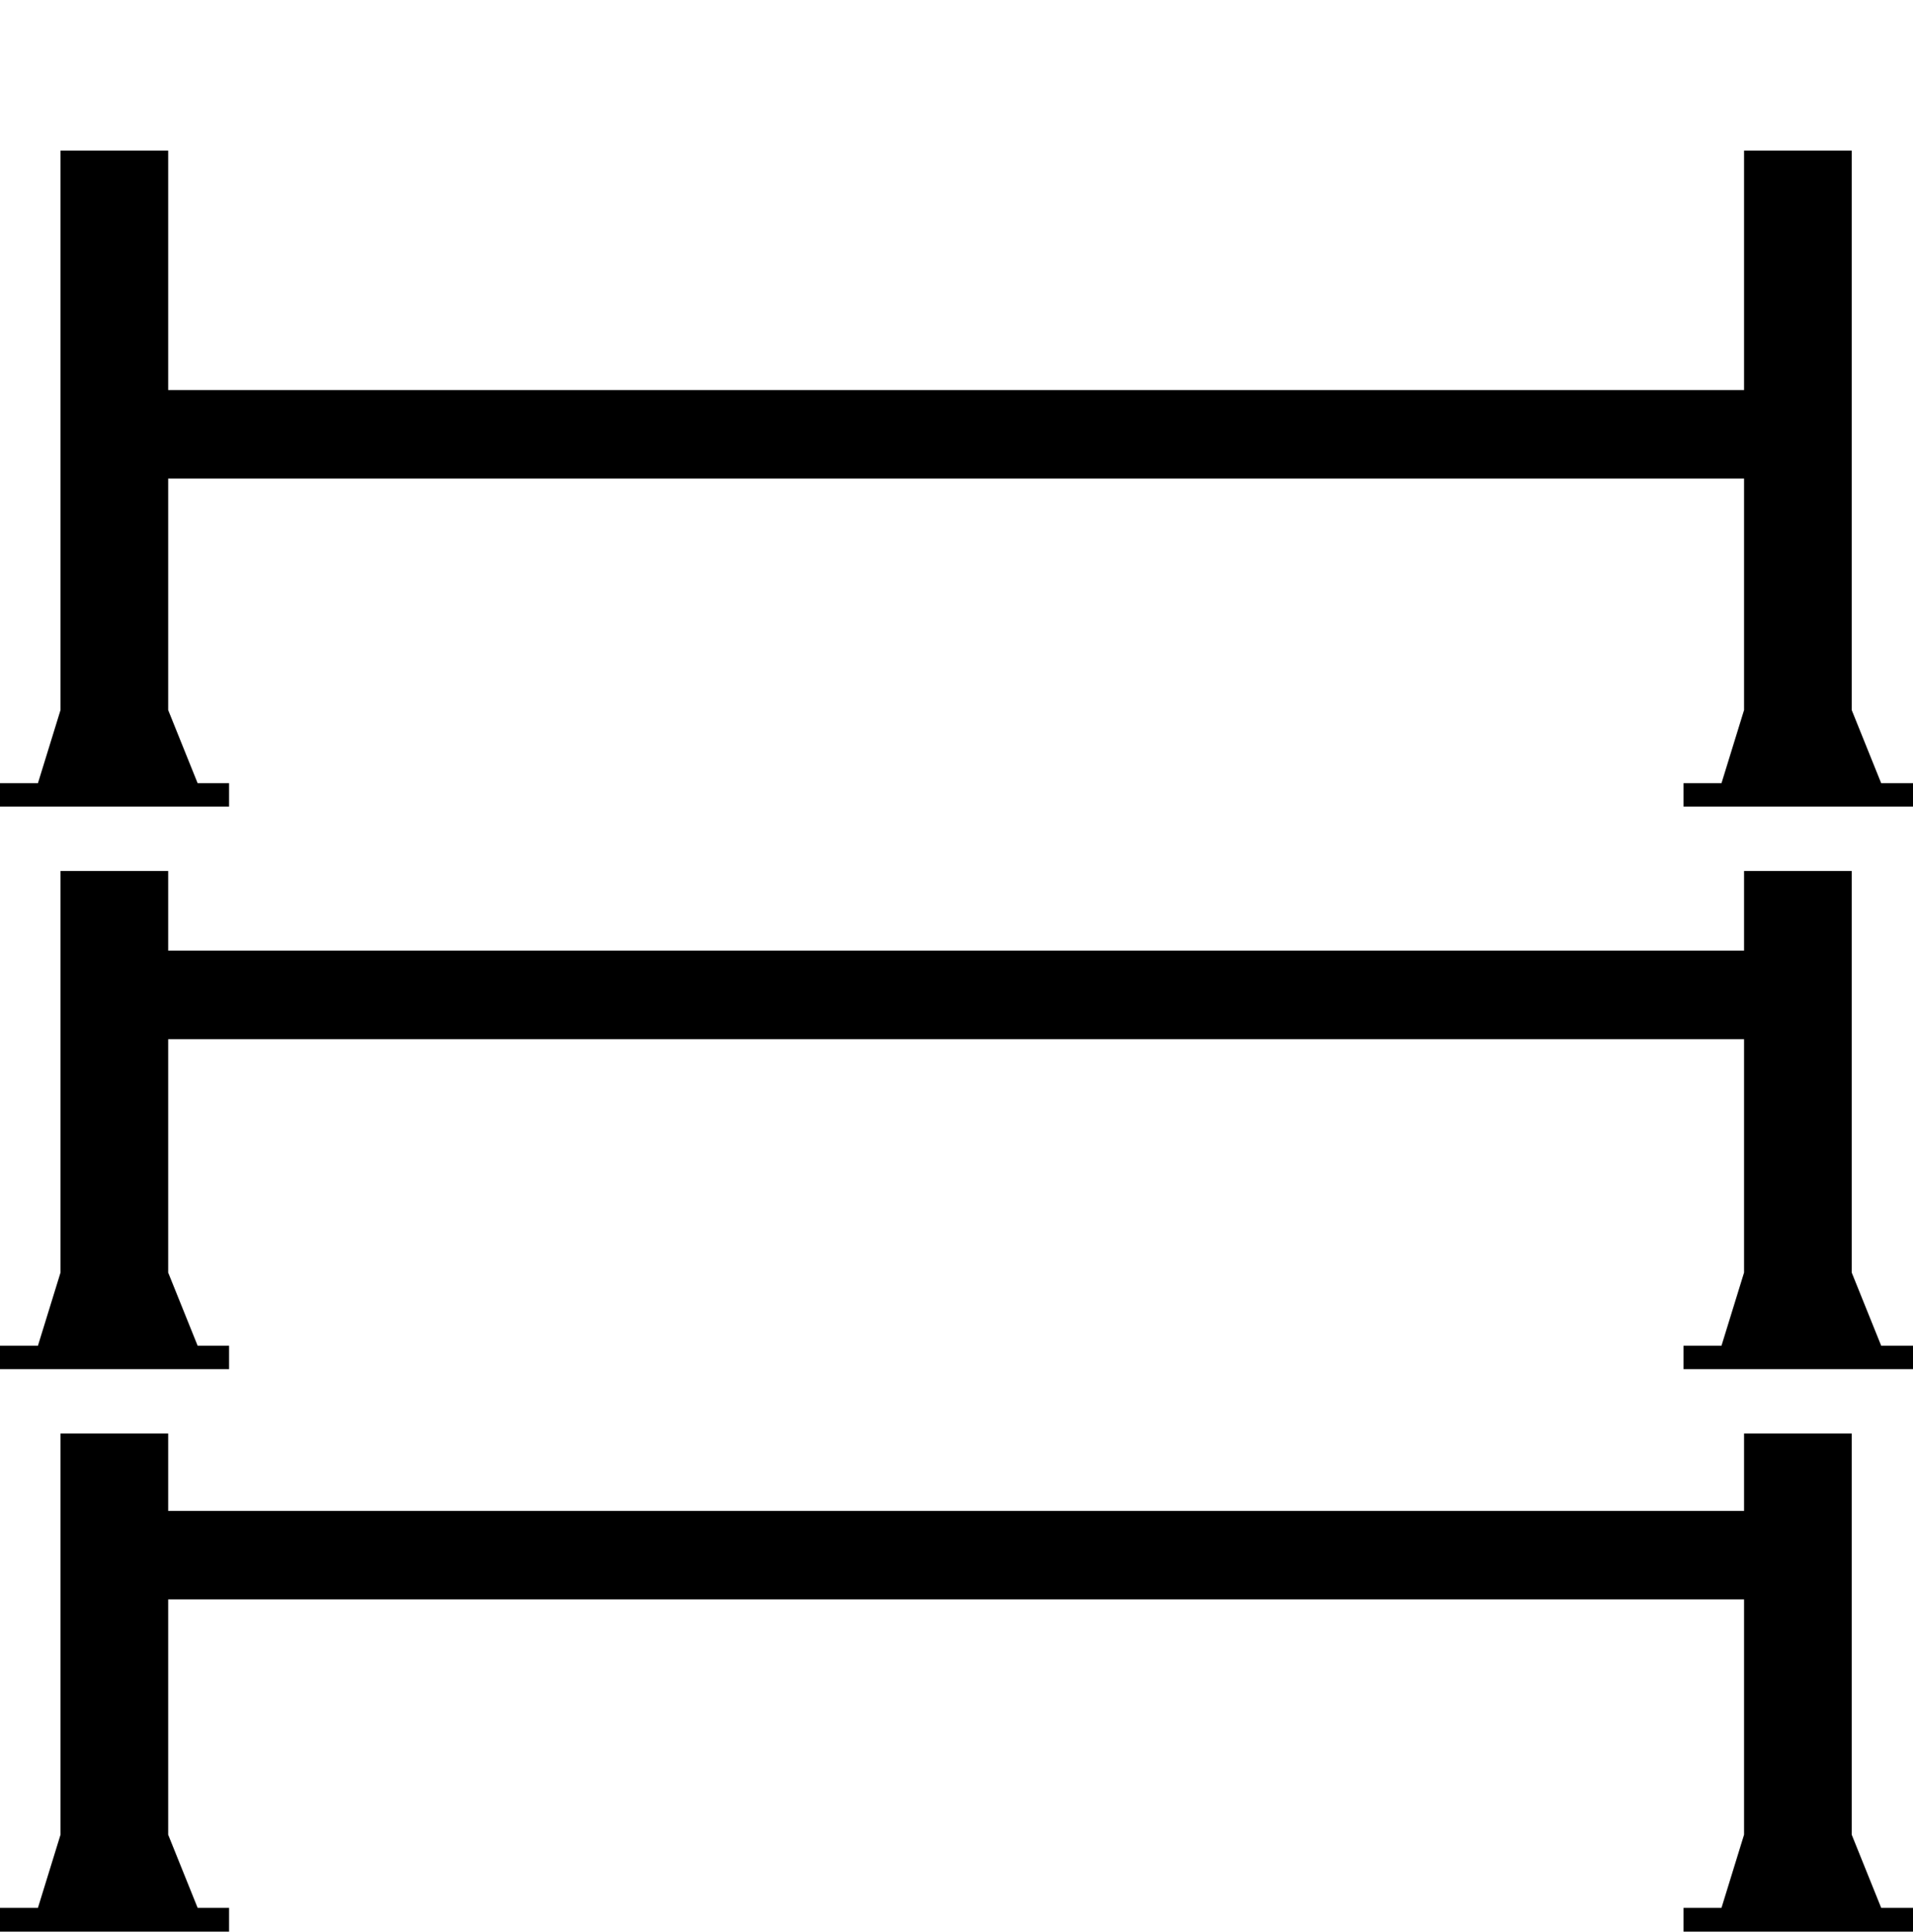 <?xml version="1.0" encoding="UTF-8"?><svg id="a" xmlns="http://www.w3.org/2000/svg" viewBox="0 0 49.94 50.41"><polygon points="5.16 20.44 4.39 18.53 4.39 3.93 1.58 3.93 1.58 18.53 .99 20.44 0 20.44 0 21.05 5.98 21.05 5.98 20.44 5.16 20.44"/><polygon points="5.16 35.12 4.39 33.21 4.39 22.73 1.58 22.73 1.58 33.21 .99 35.12 0 35.12 0 35.73 5.98 35.73 5.98 35.12 5.16 35.12"/><polygon points="5.16 49.79 4.39 47.88 4.39 37.41 1.58 37.41 1.58 47.88 .99 49.79 0 49.79 0 50.41 5.98 50.41 5.98 49.79 5.16 49.79"/><polygon points="49.11 20.44 48.34 18.53 48.34 3.93 45.53 3.93 45.53 18.53 44.94 20.44 43.95 20.44 43.95 21.05 49.94 21.05 49.94 20.44 49.11 20.44"/><polygon points="49.11 35.12 48.34 33.21 48.34 22.73 45.53 22.73 45.53 33.21 44.94 35.12 43.95 35.12 43.95 35.73 49.94 35.73 49.94 35.12 49.11 35.12"/><polygon points="49.11 49.79 48.34 47.88 48.34 37.41 45.53 37.41 45.53 47.88 44.94 49.79 43.95 49.79 43.95 50.41 49.94 50.41 49.94 49.79 49.11 49.79"/><rect x="3.37" y="10.18" width="43.21" height="2.31"/><rect x="2.59" y="24.81" width="44.75" height="2.31"/><rect x="2.99" y="39.43" width="43.95" height="2.31"/></svg>
